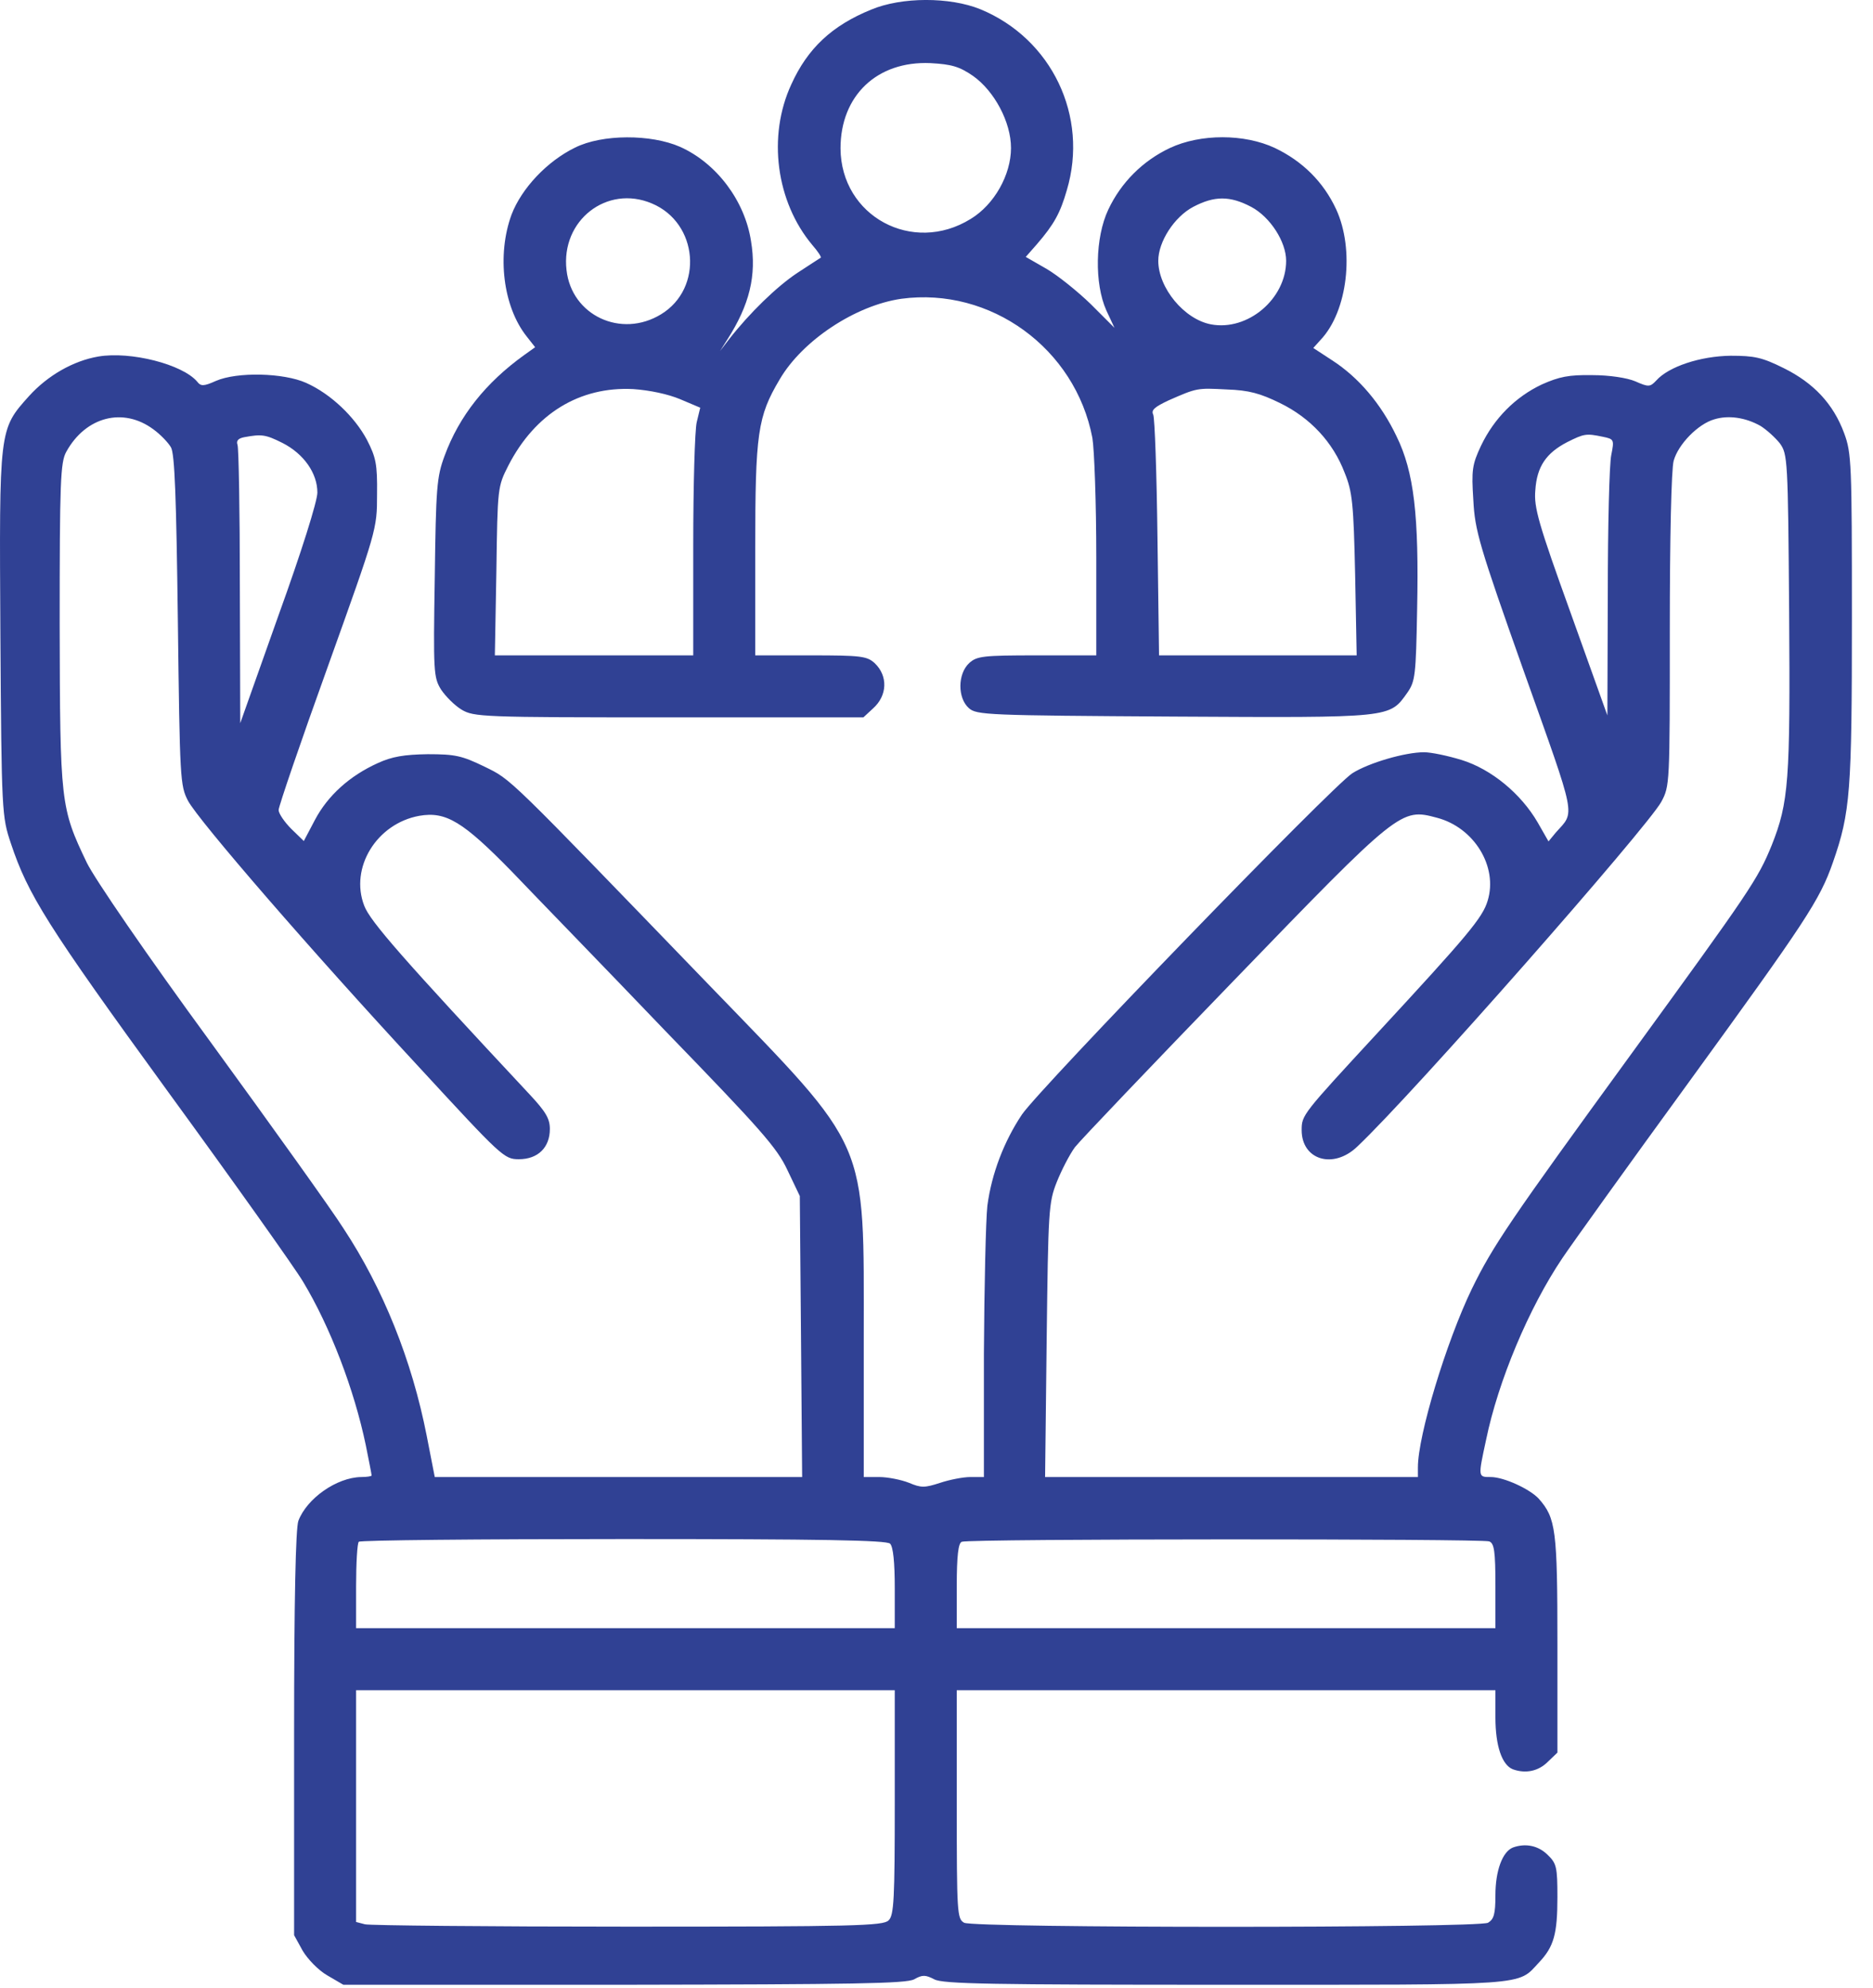 <svg width="49" height="52" viewBox="0 0 49 52" fill="none" xmlns="http://www.w3.org/2000/svg">
<path d="M22.79 0.252C21.766 0.668 21.127 1.266 20.701 2.209C20.073 3.567 20.306 5.28 21.249 6.406C21.391 6.568 21.492 6.72 21.472 6.74C21.451 6.75 21.178 6.933 20.863 7.136C20.326 7.49 19.606 8.19 19.069 8.879L18.836 9.183L19.029 8.879C19.606 7.977 19.799 7.207 19.647 6.304C19.485 5.25 18.745 4.267 17.792 3.841C17.031 3.506 15.754 3.506 15.044 3.861C14.314 4.216 13.645 4.926 13.382 5.615C12.996 6.669 13.159 8.018 13.777 8.798L14 9.082L13.716 9.285C12.713 10.005 12.013 10.877 11.628 11.931C11.425 12.478 11.405 12.762 11.374 15.114C11.334 17.578 11.344 17.72 11.537 18.034C11.658 18.216 11.891 18.449 12.074 18.561C12.398 18.753 12.601 18.764 17.498 18.764H22.587L22.84 18.53C23.215 18.196 23.236 17.679 22.881 17.344C22.678 17.162 22.526 17.142 21.208 17.142H19.758V14.364C19.758 11.333 19.819 10.897 20.397 9.924C20.995 8.9 22.384 7.987 23.58 7.815C25.912 7.501 28.132 9.112 28.578 11.454C28.629 11.758 28.68 13.158 28.68 14.567V17.142H27.129C25.709 17.142 25.557 17.162 25.355 17.344C25.05 17.628 25.05 18.257 25.344 18.52C25.547 18.703 25.811 18.713 30.717 18.743C36.445 18.774 36.344 18.784 36.82 18.115C37.023 17.821 37.043 17.669 37.074 15.935C37.124 13.482 36.993 12.346 36.536 11.414C36.131 10.562 35.543 9.873 34.854 9.427L34.357 9.102L34.549 8.889C35.259 8.139 35.442 6.527 34.955 5.473C34.62 4.753 34.073 4.216 33.353 3.871C32.552 3.496 31.407 3.496 30.606 3.871C29.896 4.206 29.328 4.773 28.994 5.483C28.649 6.213 28.629 7.419 28.943 8.119L29.156 8.575L28.538 7.957C28.193 7.622 27.676 7.207 27.382 7.034L26.835 6.72L27.129 6.385C27.575 5.868 27.737 5.574 27.909 4.976C28.487 3.04 27.514 1.012 25.648 0.242C24.848 -0.083 23.59 -0.083 22.79 0.252ZM25.456 1.986C26.013 2.381 26.449 3.192 26.449 3.871C26.449 4.571 26.013 5.351 25.395 5.726C23.874 6.669 21.999 5.655 21.989 3.881C21.989 2.503 22.942 1.59 24.341 1.651C24.898 1.681 25.101 1.742 25.456 1.986ZM17.052 5.321C18.268 5.828 18.41 7.541 17.295 8.22C16.251 8.859 14.953 8.251 14.821 7.065C14.669 5.767 15.876 4.824 17.052 5.321ZM32.735 5.412C33.231 5.676 33.647 6.325 33.647 6.821C33.647 7.815 32.644 8.666 31.68 8.484C30.981 8.352 30.302 7.531 30.302 6.821C30.302 6.325 30.717 5.676 31.214 5.412C31.772 5.118 32.177 5.118 32.735 5.412ZM17.792 10.441L18.319 10.664L18.228 11.039C18.177 11.241 18.136 12.701 18.136 14.273V17.142H15.541H12.946L12.986 14.932C13.017 12.752 13.017 12.732 13.301 12.174C14 10.816 15.166 10.106 16.565 10.177C17.001 10.207 17.477 10.309 17.792 10.441ZM33.485 10.542C34.276 10.927 34.874 11.566 35.178 12.367C35.381 12.864 35.411 13.178 35.452 15.033L35.492 17.142H32.907H30.322L30.281 14.07C30.261 12.387 30.21 10.937 30.17 10.846C30.109 10.724 30.21 10.643 30.575 10.471C31.316 10.146 31.316 10.146 32.096 10.187C32.674 10.207 32.968 10.289 33.485 10.542Z" fill="#304194"/>
<path d="M2.575 9.325C1.916 9.437 1.247 9.822 0.76 10.359C-0.031 11.241 -0.02 11.201 0.01 16.594C0.04 21.268 0.05 21.359 0.284 22.058C0.73 23.397 1.226 24.198 4.389 28.547C6.133 30.939 7.725 33.18 7.928 33.524C8.637 34.7 9.266 36.343 9.57 37.803C9.651 38.208 9.722 38.563 9.722 38.593C9.722 38.614 9.6 38.634 9.448 38.634C8.81 38.644 8.029 39.191 7.806 39.779C7.735 39.972 7.694 41.847 7.694 45.345V50.617L7.917 51.022C8.049 51.245 8.333 51.539 8.566 51.671L8.982 51.914H16.322C22.343 51.904 23.702 51.884 23.915 51.772C24.128 51.651 24.209 51.651 24.442 51.772C24.665 51.894 25.942 51.914 32.076 51.914C40.075 51.914 39.689 51.945 40.257 51.336C40.652 50.921 40.744 50.586 40.744 49.623C40.744 48.843 40.723 48.741 40.49 48.518C40.247 48.275 39.912 48.204 39.578 48.325C39.304 48.437 39.122 48.934 39.122 49.572C39.122 50.069 39.081 50.201 38.929 50.292C38.655 50.434 25.496 50.434 25.223 50.292C25.04 50.191 25.03 50.049 25.03 47.2V44.21H32.076H39.122V44.919C39.122 45.669 39.294 46.166 39.578 46.278C39.912 46.399 40.247 46.328 40.49 46.085L40.744 45.842V42.993C40.744 40.013 40.703 39.708 40.257 39.202C40.024 38.948 39.345 38.634 39 38.634C38.665 38.634 38.665 38.644 38.878 37.66C39.193 36.13 39.993 34.214 40.875 32.906C41.099 32.571 42.589 30.493 44.191 28.293C47.232 24.106 47.607 23.549 47.952 22.555C48.408 21.247 48.448 20.71 48.448 16.168C48.448 12.123 48.438 11.85 48.246 11.333C47.962 10.562 47.445 10.015 46.664 9.629C46.096 9.346 45.894 9.305 45.275 9.305C44.484 9.315 43.653 9.589 43.329 9.954C43.167 10.126 43.126 10.126 42.781 9.974C42.568 9.883 42.102 9.812 41.656 9.812C41.038 9.802 40.794 9.853 40.338 10.055C39.649 10.38 39.091 10.937 38.746 11.657C38.513 12.154 38.493 12.296 38.544 13.076C38.584 13.877 38.696 14.262 39.872 17.578C41.261 21.481 41.21 21.207 40.703 21.775L40.511 22.008L40.227 21.511C39.791 20.761 39.02 20.122 38.24 19.879C37.875 19.767 37.439 19.676 37.256 19.676C36.76 19.676 35.817 19.95 35.381 20.224C34.854 20.558 27.21 28.455 26.733 29.155C26.267 29.854 25.942 30.696 25.831 31.537C25.79 31.902 25.75 33.646 25.74 35.41V38.634H25.385C25.192 38.634 24.837 38.705 24.594 38.786C24.189 38.918 24.097 38.918 23.783 38.786C23.58 38.705 23.226 38.634 23.003 38.634H22.597V35.004C22.597 29.733 22.769 30.128 18.593 25.809C13.199 20.224 13.392 20.406 12.672 20.051C12.084 19.767 11.912 19.727 11.192 19.727C10.573 19.737 10.259 19.788 9.884 19.96C9.144 20.294 8.576 20.811 8.242 21.44L7.948 21.998L7.623 21.683C7.441 21.501 7.289 21.278 7.289 21.187C7.289 21.095 7.867 19.402 8.576 17.436C9.854 13.867 9.864 13.847 9.864 12.934C9.874 12.133 9.833 11.961 9.6 11.505C9.276 10.897 8.647 10.299 8.009 10.015C7.421 9.751 6.204 9.721 5.647 9.964C5.332 10.106 5.251 10.106 5.16 9.984C4.775 9.528 3.416 9.183 2.575 9.325ZM4.014 11.231C4.197 11.363 4.4 11.576 4.471 11.698C4.572 11.86 4.612 13.026 4.653 16.229C4.704 20.396 4.714 20.548 4.917 20.943C5.2 21.471 8.14 24.867 10.959 27.908C13.128 30.26 13.189 30.321 13.574 30.321C14.071 30.321 14.385 30.017 14.385 29.53C14.385 29.256 14.274 29.074 13.848 28.618C10.533 25.069 9.681 24.096 9.529 23.691C9.144 22.697 9.854 21.541 10.969 21.339C11.668 21.217 12.114 21.491 13.392 22.799C14.02 23.457 15.835 25.323 17.406 26.965C19.9 29.54 20.326 30.017 20.6 30.605L20.924 31.284L20.955 34.954L20.985 38.634H16.18H11.374L11.162 37.549C10.776 35.582 10.026 33.707 8.982 32.125C8.688 31.659 7.127 29.479 5.525 27.279C3.832 24.968 2.473 22.981 2.271 22.565C1.581 21.126 1.571 21.004 1.561 16.331C1.561 12.6 1.581 12.093 1.733 11.819C2.24 10.897 3.224 10.643 4.014 11.231ZM46.056 11.14C46.218 11.241 46.441 11.444 46.563 11.596C46.766 11.88 46.776 12.002 46.806 16.006C46.837 20.436 46.796 20.984 46.35 22.109C45.985 23.001 45.792 23.285 42.65 27.604C39.507 31.922 39.051 32.592 38.503 33.717C37.834 35.106 37.094 37.549 37.094 38.38V38.634H32.218H27.341L27.382 35.055C27.423 31.659 27.433 31.456 27.646 30.919C27.767 30.615 27.98 30.199 28.122 30.006C28.264 29.824 30.14 27.857 32.279 25.647C36.618 21.156 36.648 21.136 37.591 21.389C38.564 21.643 39.193 22.667 38.919 23.559C38.787 24.005 38.402 24.461 36.03 27.026C34.073 29.145 34.053 29.165 34.053 29.56C34.053 30.341 34.884 30.595 35.513 29.986C36.972 28.608 43.086 21.653 43.461 20.974C43.684 20.558 43.684 20.517 43.684 16.493C43.684 14.06 43.724 12.275 43.785 12.052C43.907 11.617 44.424 11.089 44.849 10.968C45.214 10.856 45.66 10.917 46.056 11.14ZM7.39 11.586C7.948 11.87 8.303 12.377 8.303 12.884C8.303 13.107 7.887 14.435 7.289 16.087L6.285 18.916L6.275 15.347C6.275 13.391 6.245 11.718 6.214 11.637C6.174 11.525 6.235 11.464 6.397 11.434C6.843 11.353 6.944 11.363 7.39 11.586ZM41.93 11.424C42.224 11.485 42.234 11.495 42.153 11.9C42.102 12.133 42.062 13.766 42.062 15.52L42.051 18.713L41.088 16.026C40.247 13.695 40.125 13.269 40.166 12.823C40.206 12.204 40.45 11.85 40.997 11.566C41.443 11.343 41.494 11.333 41.93 11.424ZM23.286 40.377C23.367 40.459 23.408 40.864 23.408 41.543V42.587H16.362H9.316V41.493C9.316 40.884 9.347 40.357 9.387 40.327C9.418 40.286 12.54 40.256 16.311 40.256C21.502 40.256 23.195 40.286 23.286 40.377ZM38.959 40.317C39.091 40.367 39.122 40.57 39.122 41.483V42.587H32.076H25.03V41.483C25.03 40.692 25.071 40.357 25.162 40.327C25.344 40.246 38.767 40.246 38.959 40.317ZM23.408 47.139C23.408 49.674 23.388 50.1 23.246 50.231C23.104 50.373 22.354 50.394 16.433 50.394C12.773 50.394 9.671 50.363 9.55 50.333L9.316 50.272V47.241V44.21H16.362H23.408V47.139Z" fill="#304194"/>
</svg>
